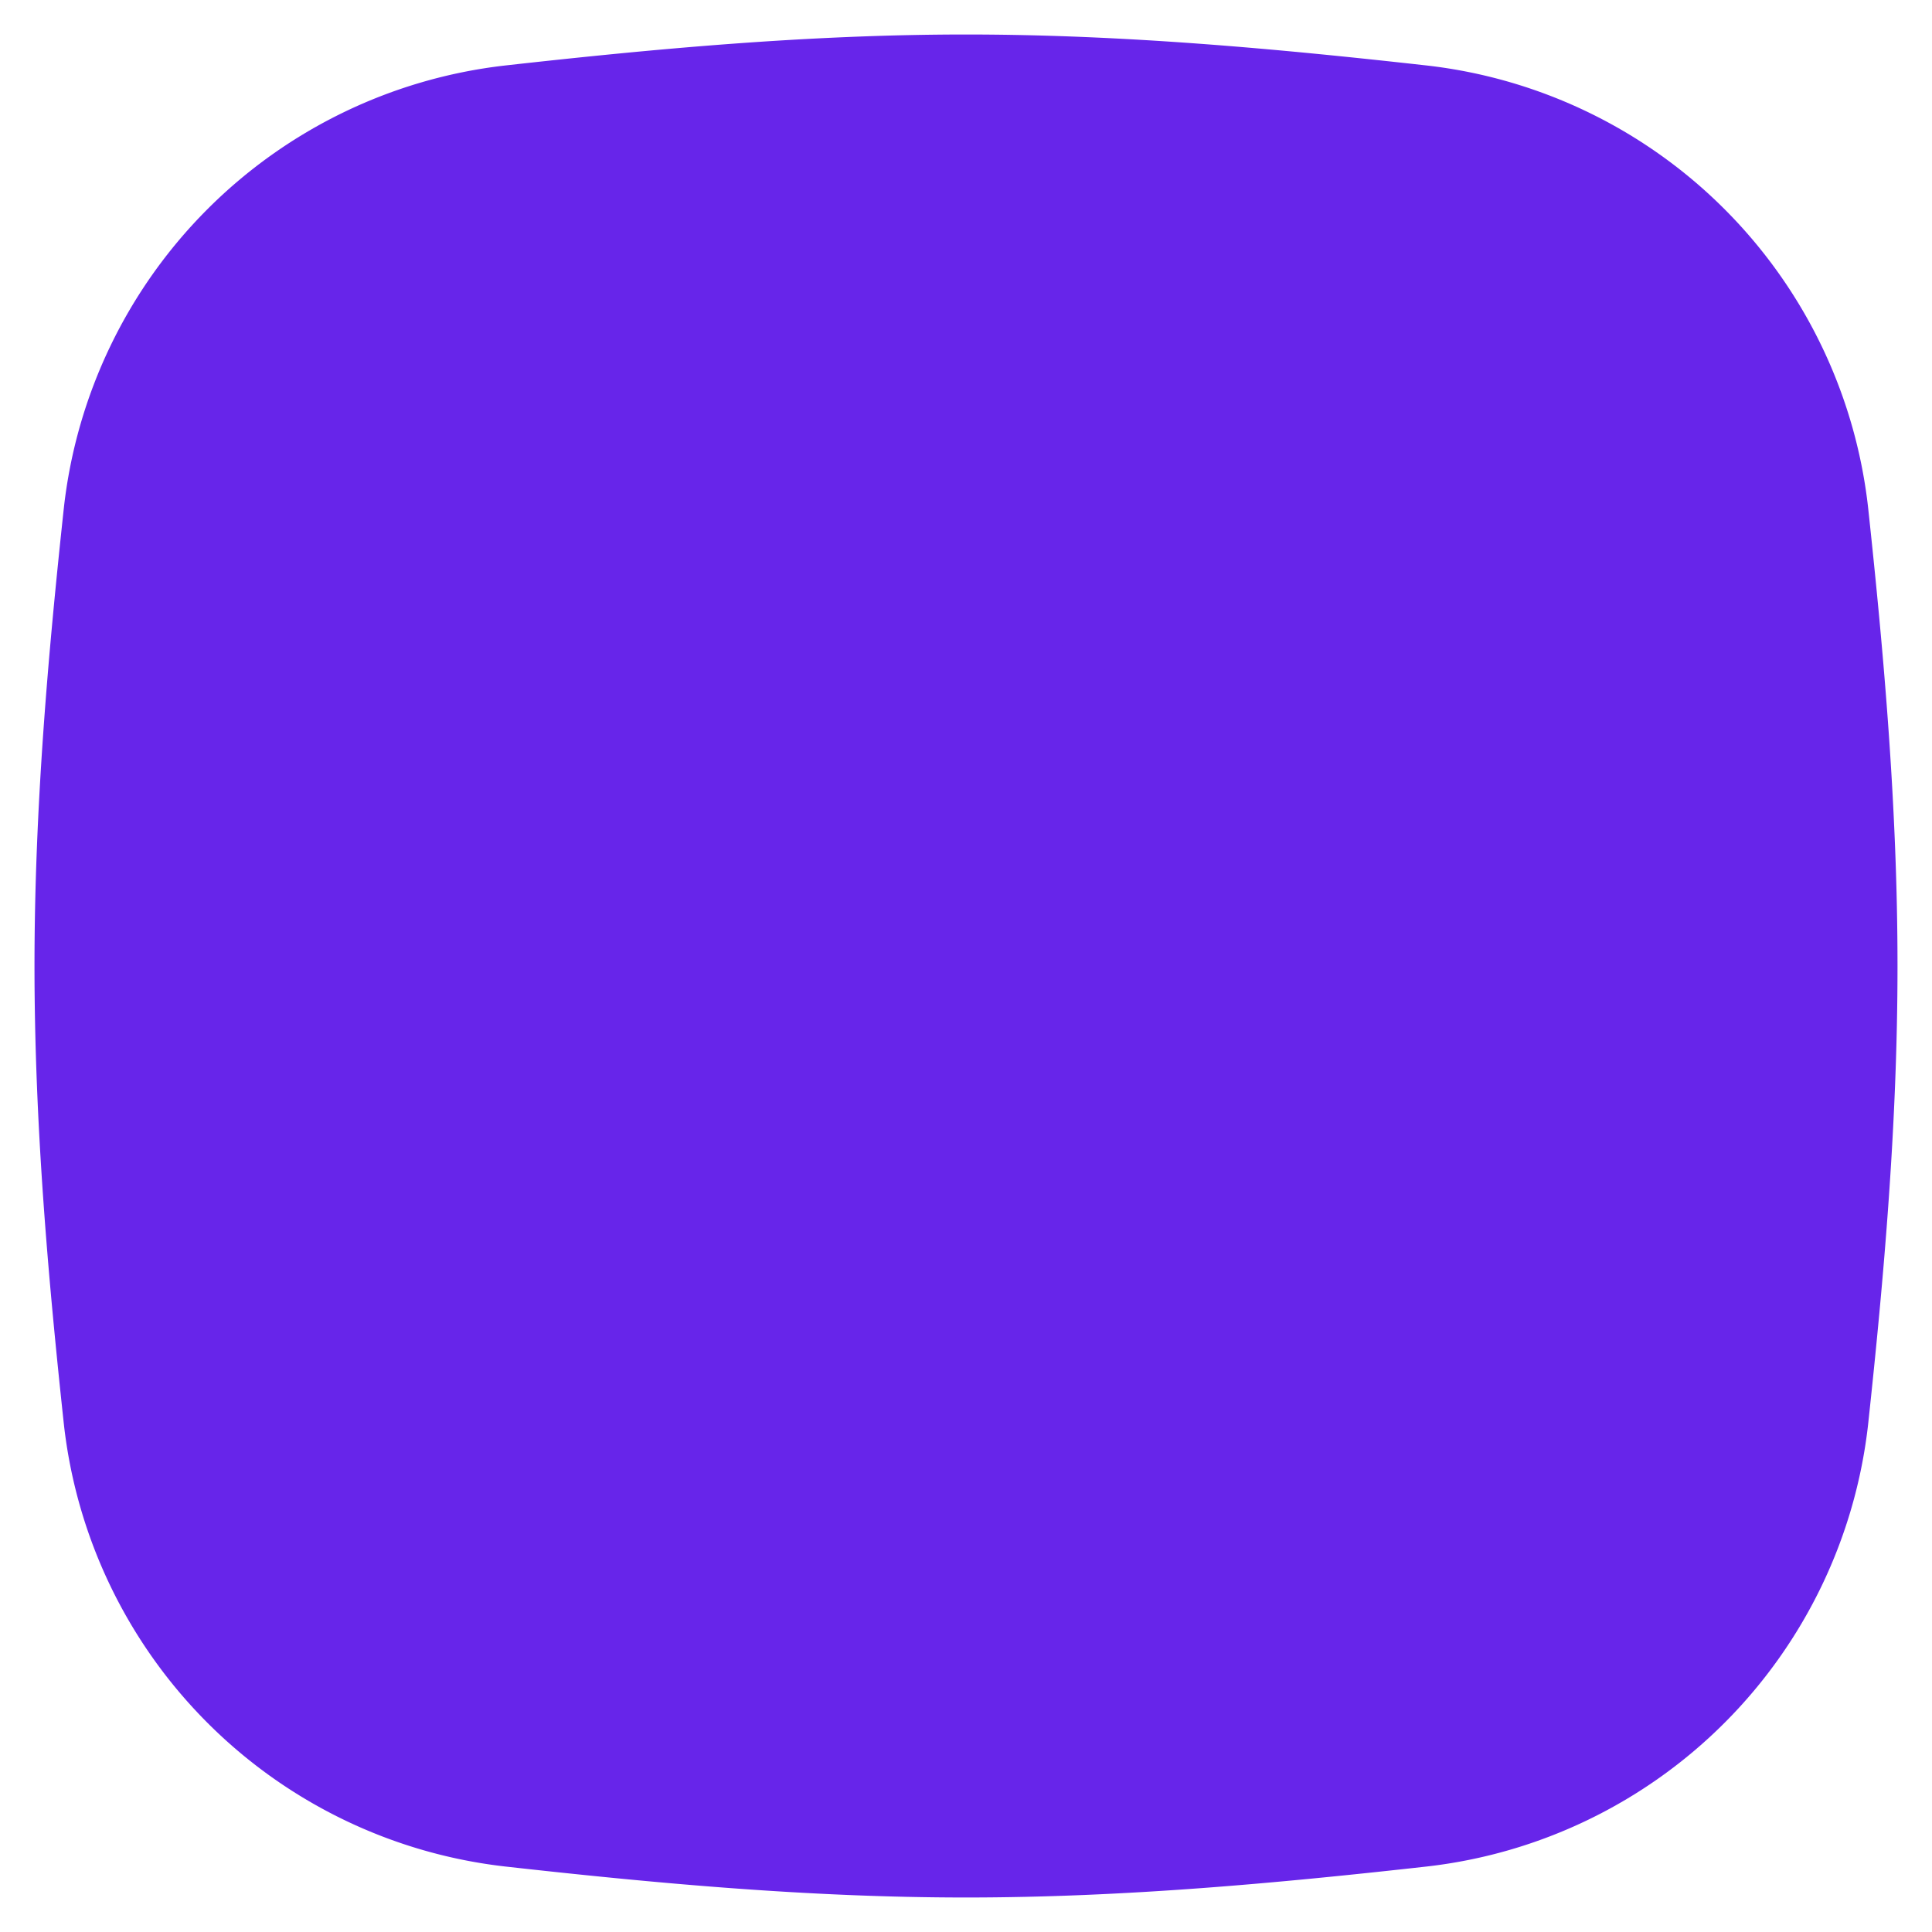 <svg xmlns="http://www.w3.org/2000/svg" fill="none" viewBox="0 0 200 200" height="200" width="200"><g id="play-list-4--screen-television-display-player-movies-players-tv-media-video-entertainment"><path id="Union" fill="#6725ea69" d="M100 3.571c-16.4 0 -32.414 1.5 -47.757 3.214A51.886 51.886 0 0 0 6.614 52.543C4.971 67.814 3.571 83.714 3.571 100c0 16.286 1.4 32.186 3.043 47.457a51.886 51.886 0 0 0 45.629 45.757c15.343 1.714 31.357 3.214 47.757 3.214 16.4 0 32.414 -1.5 47.757 -3.214a51.886 51.886 0 0 0 45.629 -45.757c1.643 -15.271 3.043 -31.171 3.043 -47.457 0 -16.286 -1.4 -32.186 -3.043 -47.457A51.886 51.886 0 0 0 147.757 6.786C132.414 5.071 116.4 3.571 100 3.571Z" stroke-width="14.286"></path><path id="Vector" fill="#6725ea" d="M63.229 100c0 9.357 1.771 23.043 3.357 33.486a13.157 13.157 0 0 0 17.043 10.757c22.657 -7.386 43.914 -19.014 58.257 -36.857a11.771 11.771 0 0 0 0 -14.771C127.543 74.771 106.286 63.143 83.629 55.757a13.157 13.157 0 0 0 -17.029 10.757c-1.6 10.429 -3.371 24.129 -3.371 33.486Z" stroke-width="14.286"></path></g></svg>